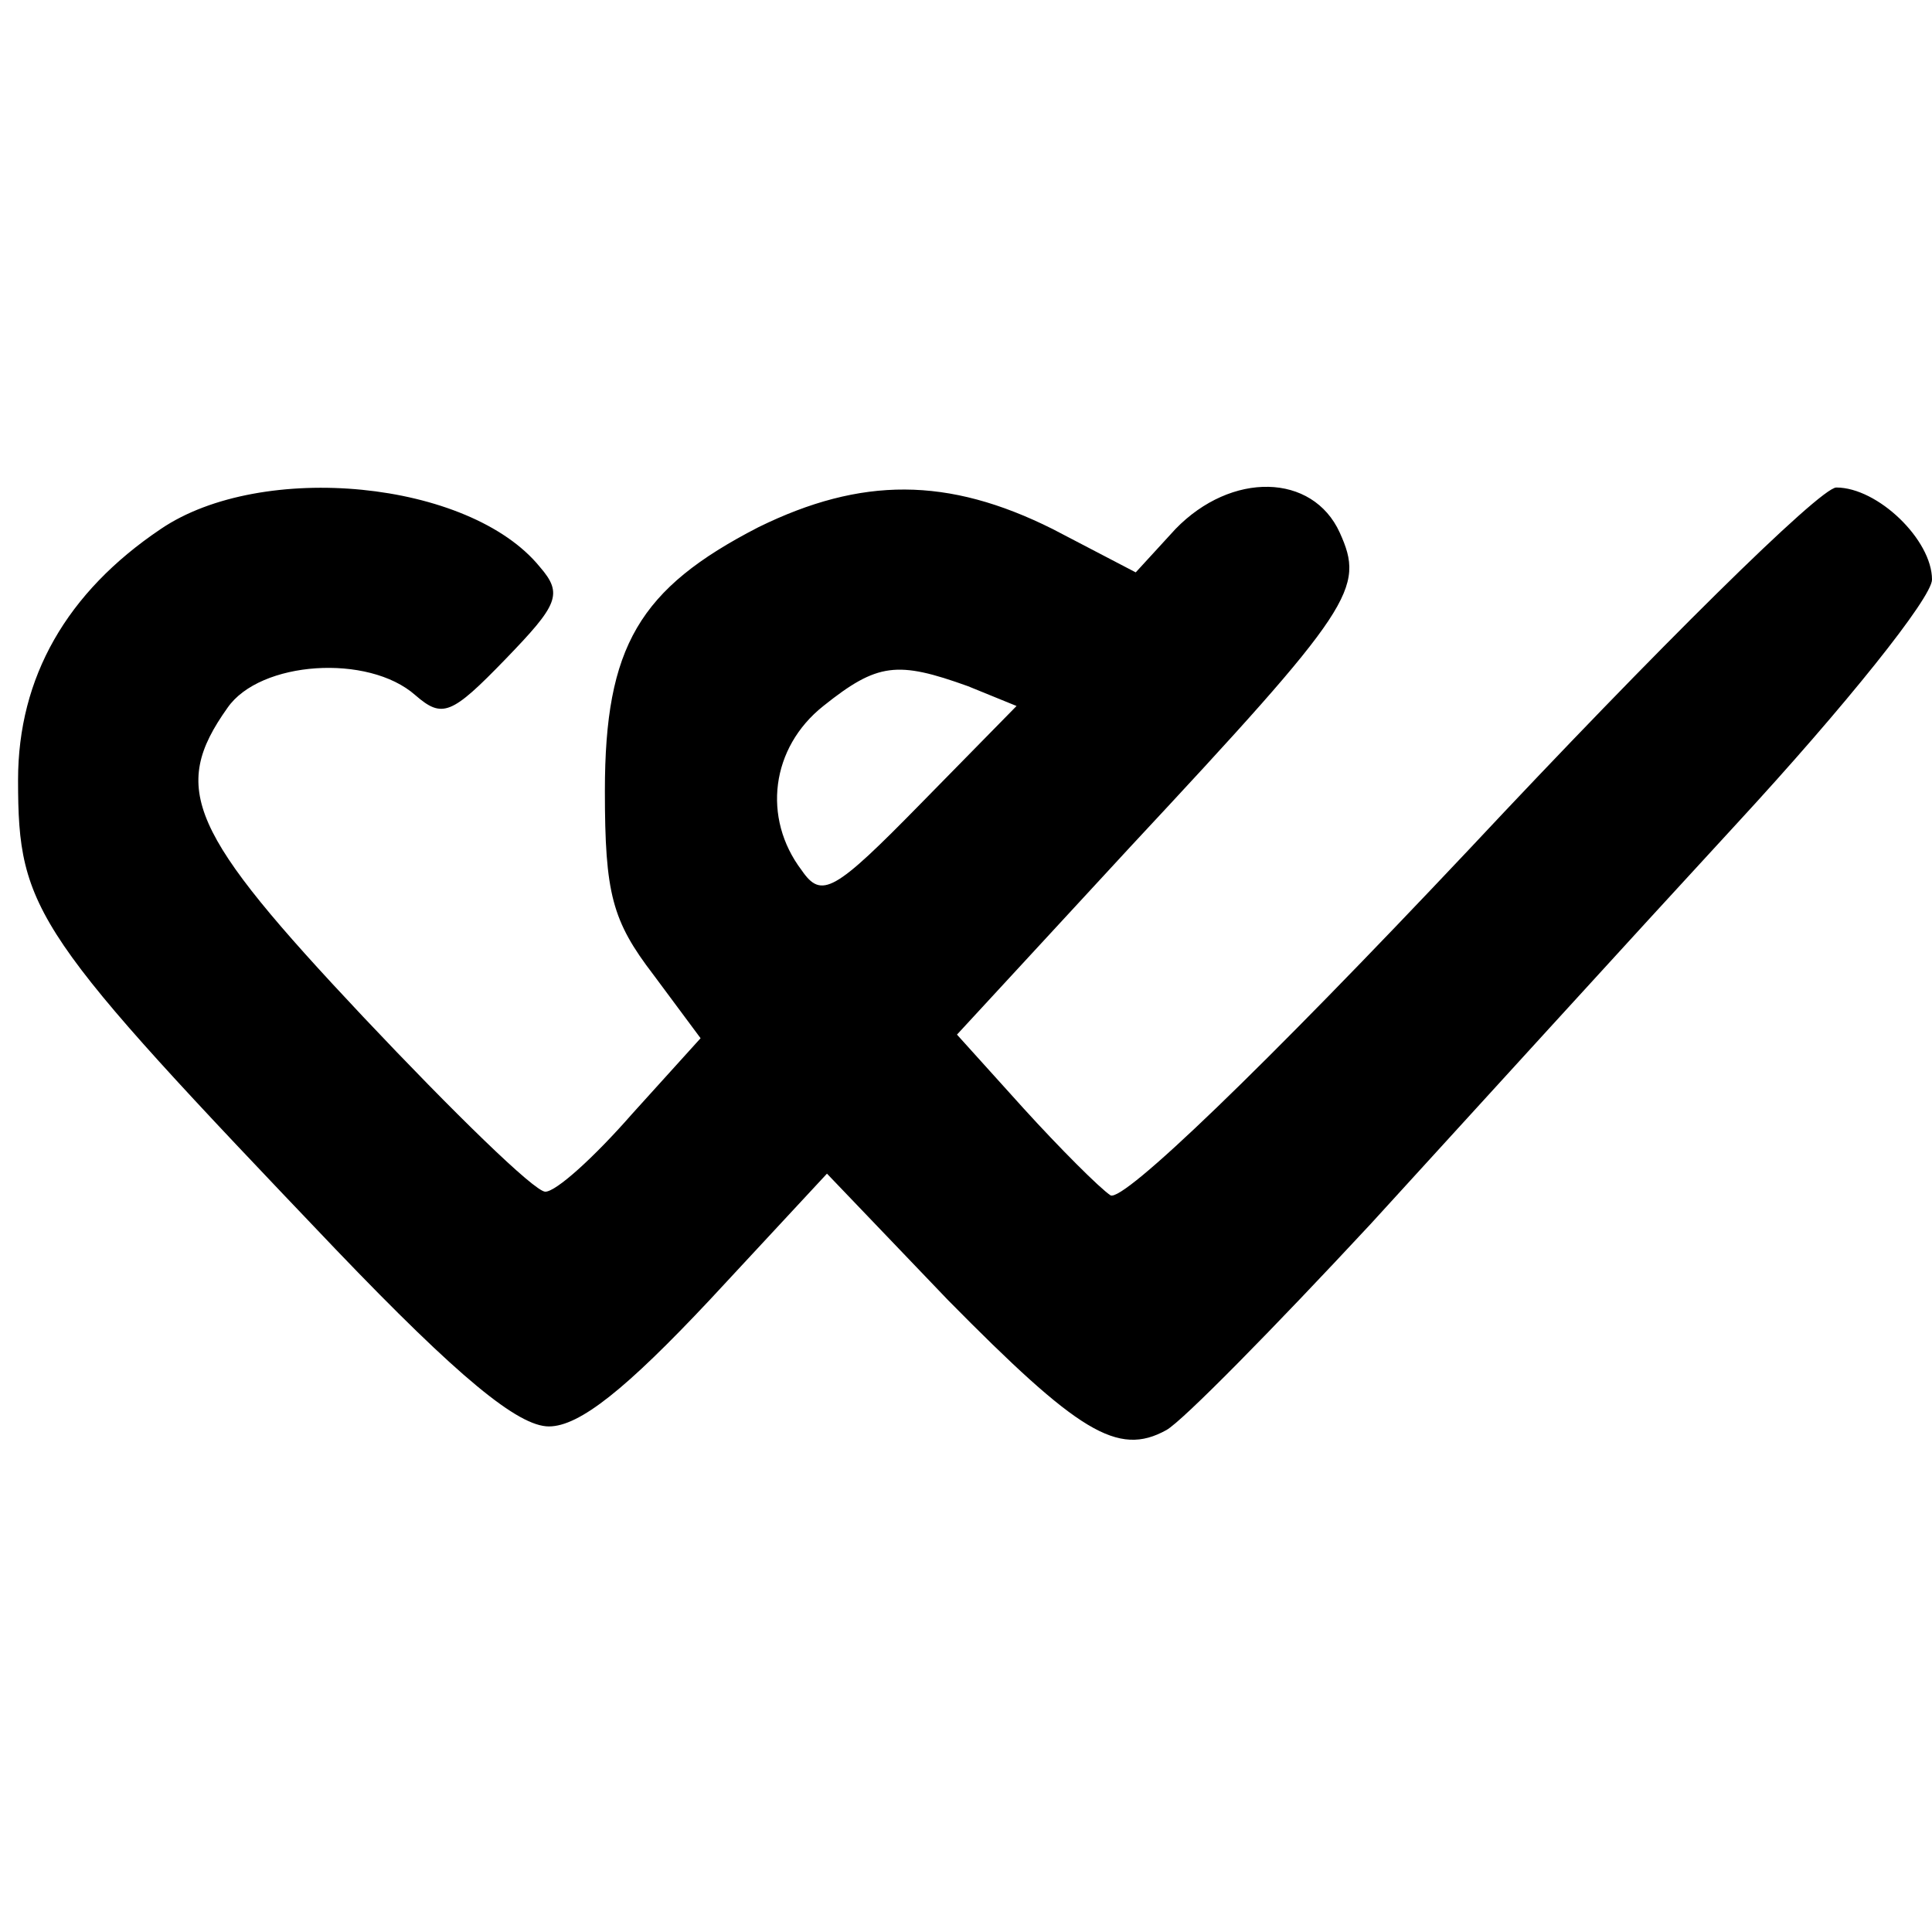 <?xml version="1.0" standalone="no"?>
<!DOCTYPE svg PUBLIC "-//W3C//DTD SVG 20010904//EN"
 "http://www.w3.org/TR/2001/REC-SVG-20010904/DTD/svg10.dtd">
<svg version="1.0" xmlns="http://www.w3.org/2000/svg"
 width="107pt" height="107pt" viewBox="0 0 107 107"
 preserveAspectRatio="xMidYMid meet">
<g transform="translate(0,107) scale(0.1,-0.1)"
fill="#000000" stroke="none">
<path d="M89 777 c-52 -35 -79 -82 -79 -139 0 -73 9 -85 176 -260 68 -71 101
-98 118 -98 17 0 43 21 89 70 l65 70 67 -70 c72 -73 94 -87 121 -72 9 5 60 57
113 114 53 58 144 158 203 222 60 65 108 125 108 135 0 22 -30 51 -53 51 -9 0
-100 -90 -203 -200 -115 -122 -192 -196 -199 -192 -6 4 -28 26 -48 48 l-37 41
96 104 c124 133 130 143 116 174 -15 33 -60 34 -91 2 l-22 -24 -46 24 c-58 29
-106 29 -163 1 -66 -34 -85 -66 -85 -146 0 -57 4 -72 27 -102 l26 -35 -38 -42
c-21 -24 -42 -43 -48 -43 -6 0 -51 44 -101 97 -96 102 -107 126 -75 171 18 26
78 30 104 7 15 -13 20 -11 50 20 29 30 32 36 19 51 -39 48 -154 59 -210 21z
m447 -87 l27 -11 -53 -54 c-48 -49 -55 -53 -66 -37 -22 29 -17 68 12 91 30 24
41 25 80 11z"/>
</g>
</svg>
